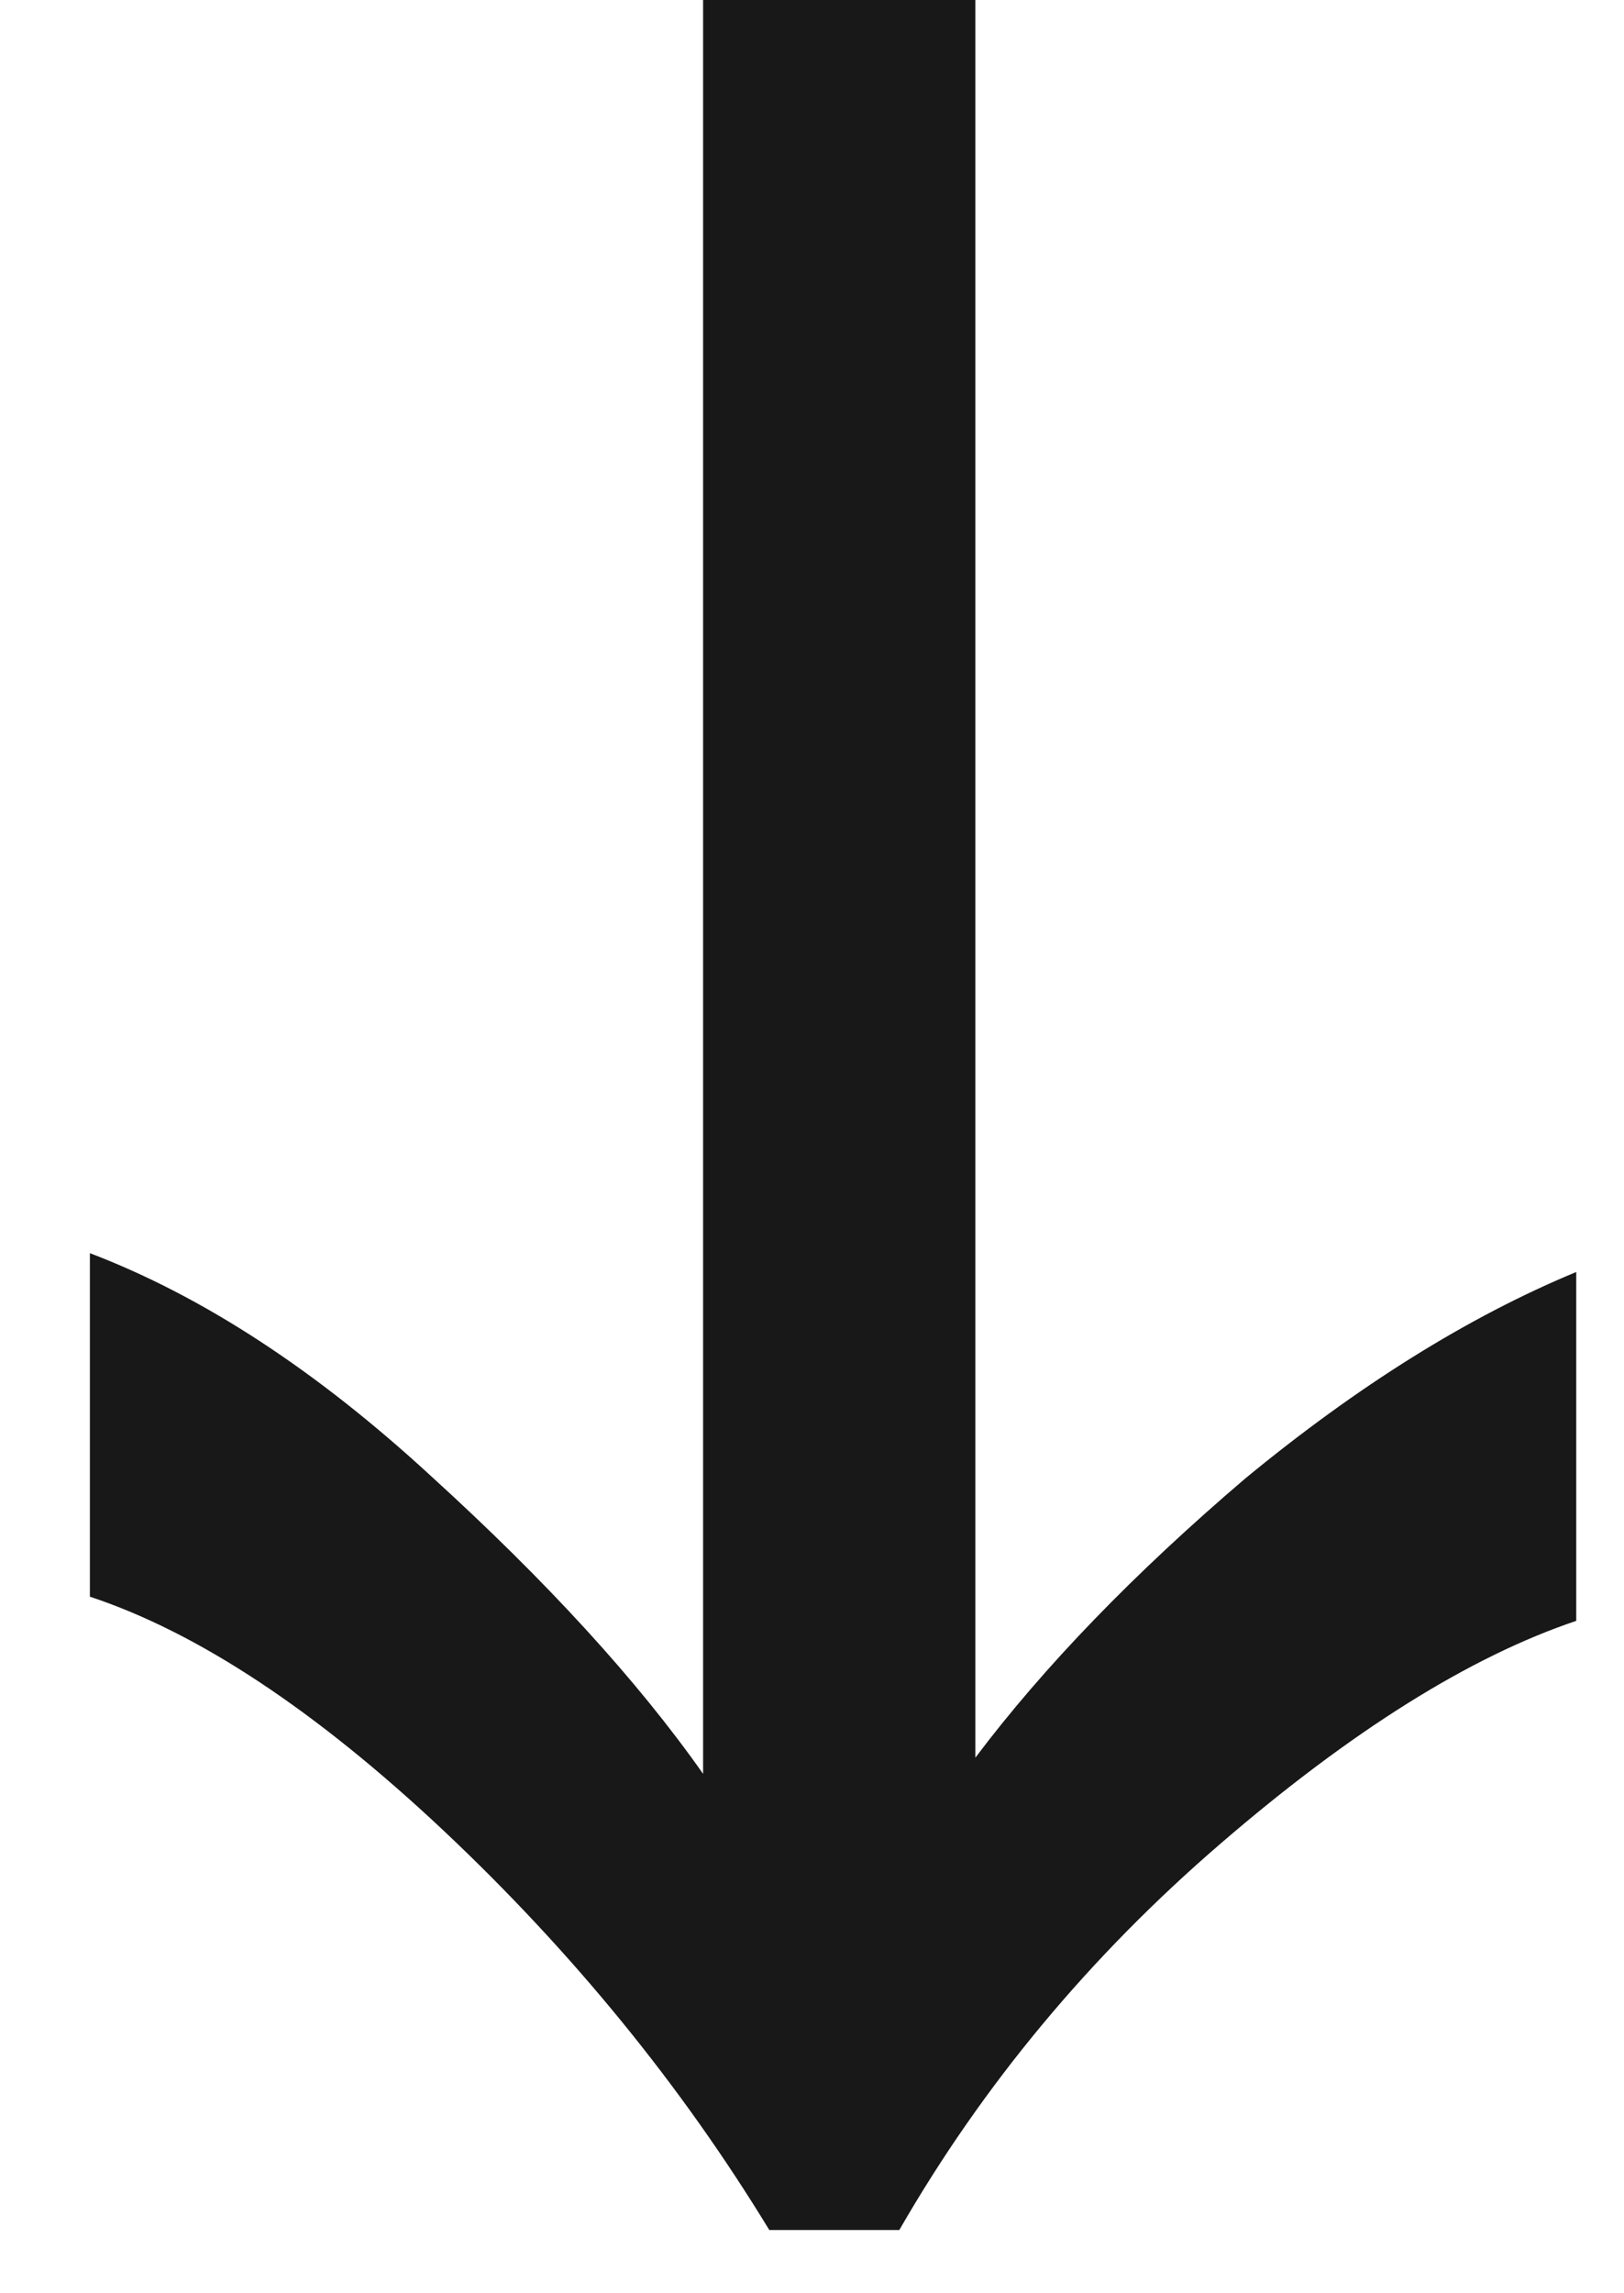 <svg viewBox="0 0 17 24" fill="none" xmlns="http://www.w3.org/2000/svg">
<path d="M10.21 18.395C10.929 17.44 11.87 16.467 13.034 15.474C14.215 14.501 15.37 13.78 16.5 13.312L16.5 16.963C15.387 17.337 14.146 18.114 12.777 19.294C11.408 20.473 10.287 21.821 9.414 23.338L8.053 23.338C7.129 21.821 5.991 20.427 4.638 19.153C3.303 17.899 2.071 17.084 0.941 16.71L0.941 13.115C2.122 13.565 3.312 14.342 4.51 15.446C5.725 16.551 6.675 17.59 7.36 18.564L7.36 -3.99524e-07L10.21 -2.74953e-07L10.21 18.395Z" fill="#181818"/>
</svg>
